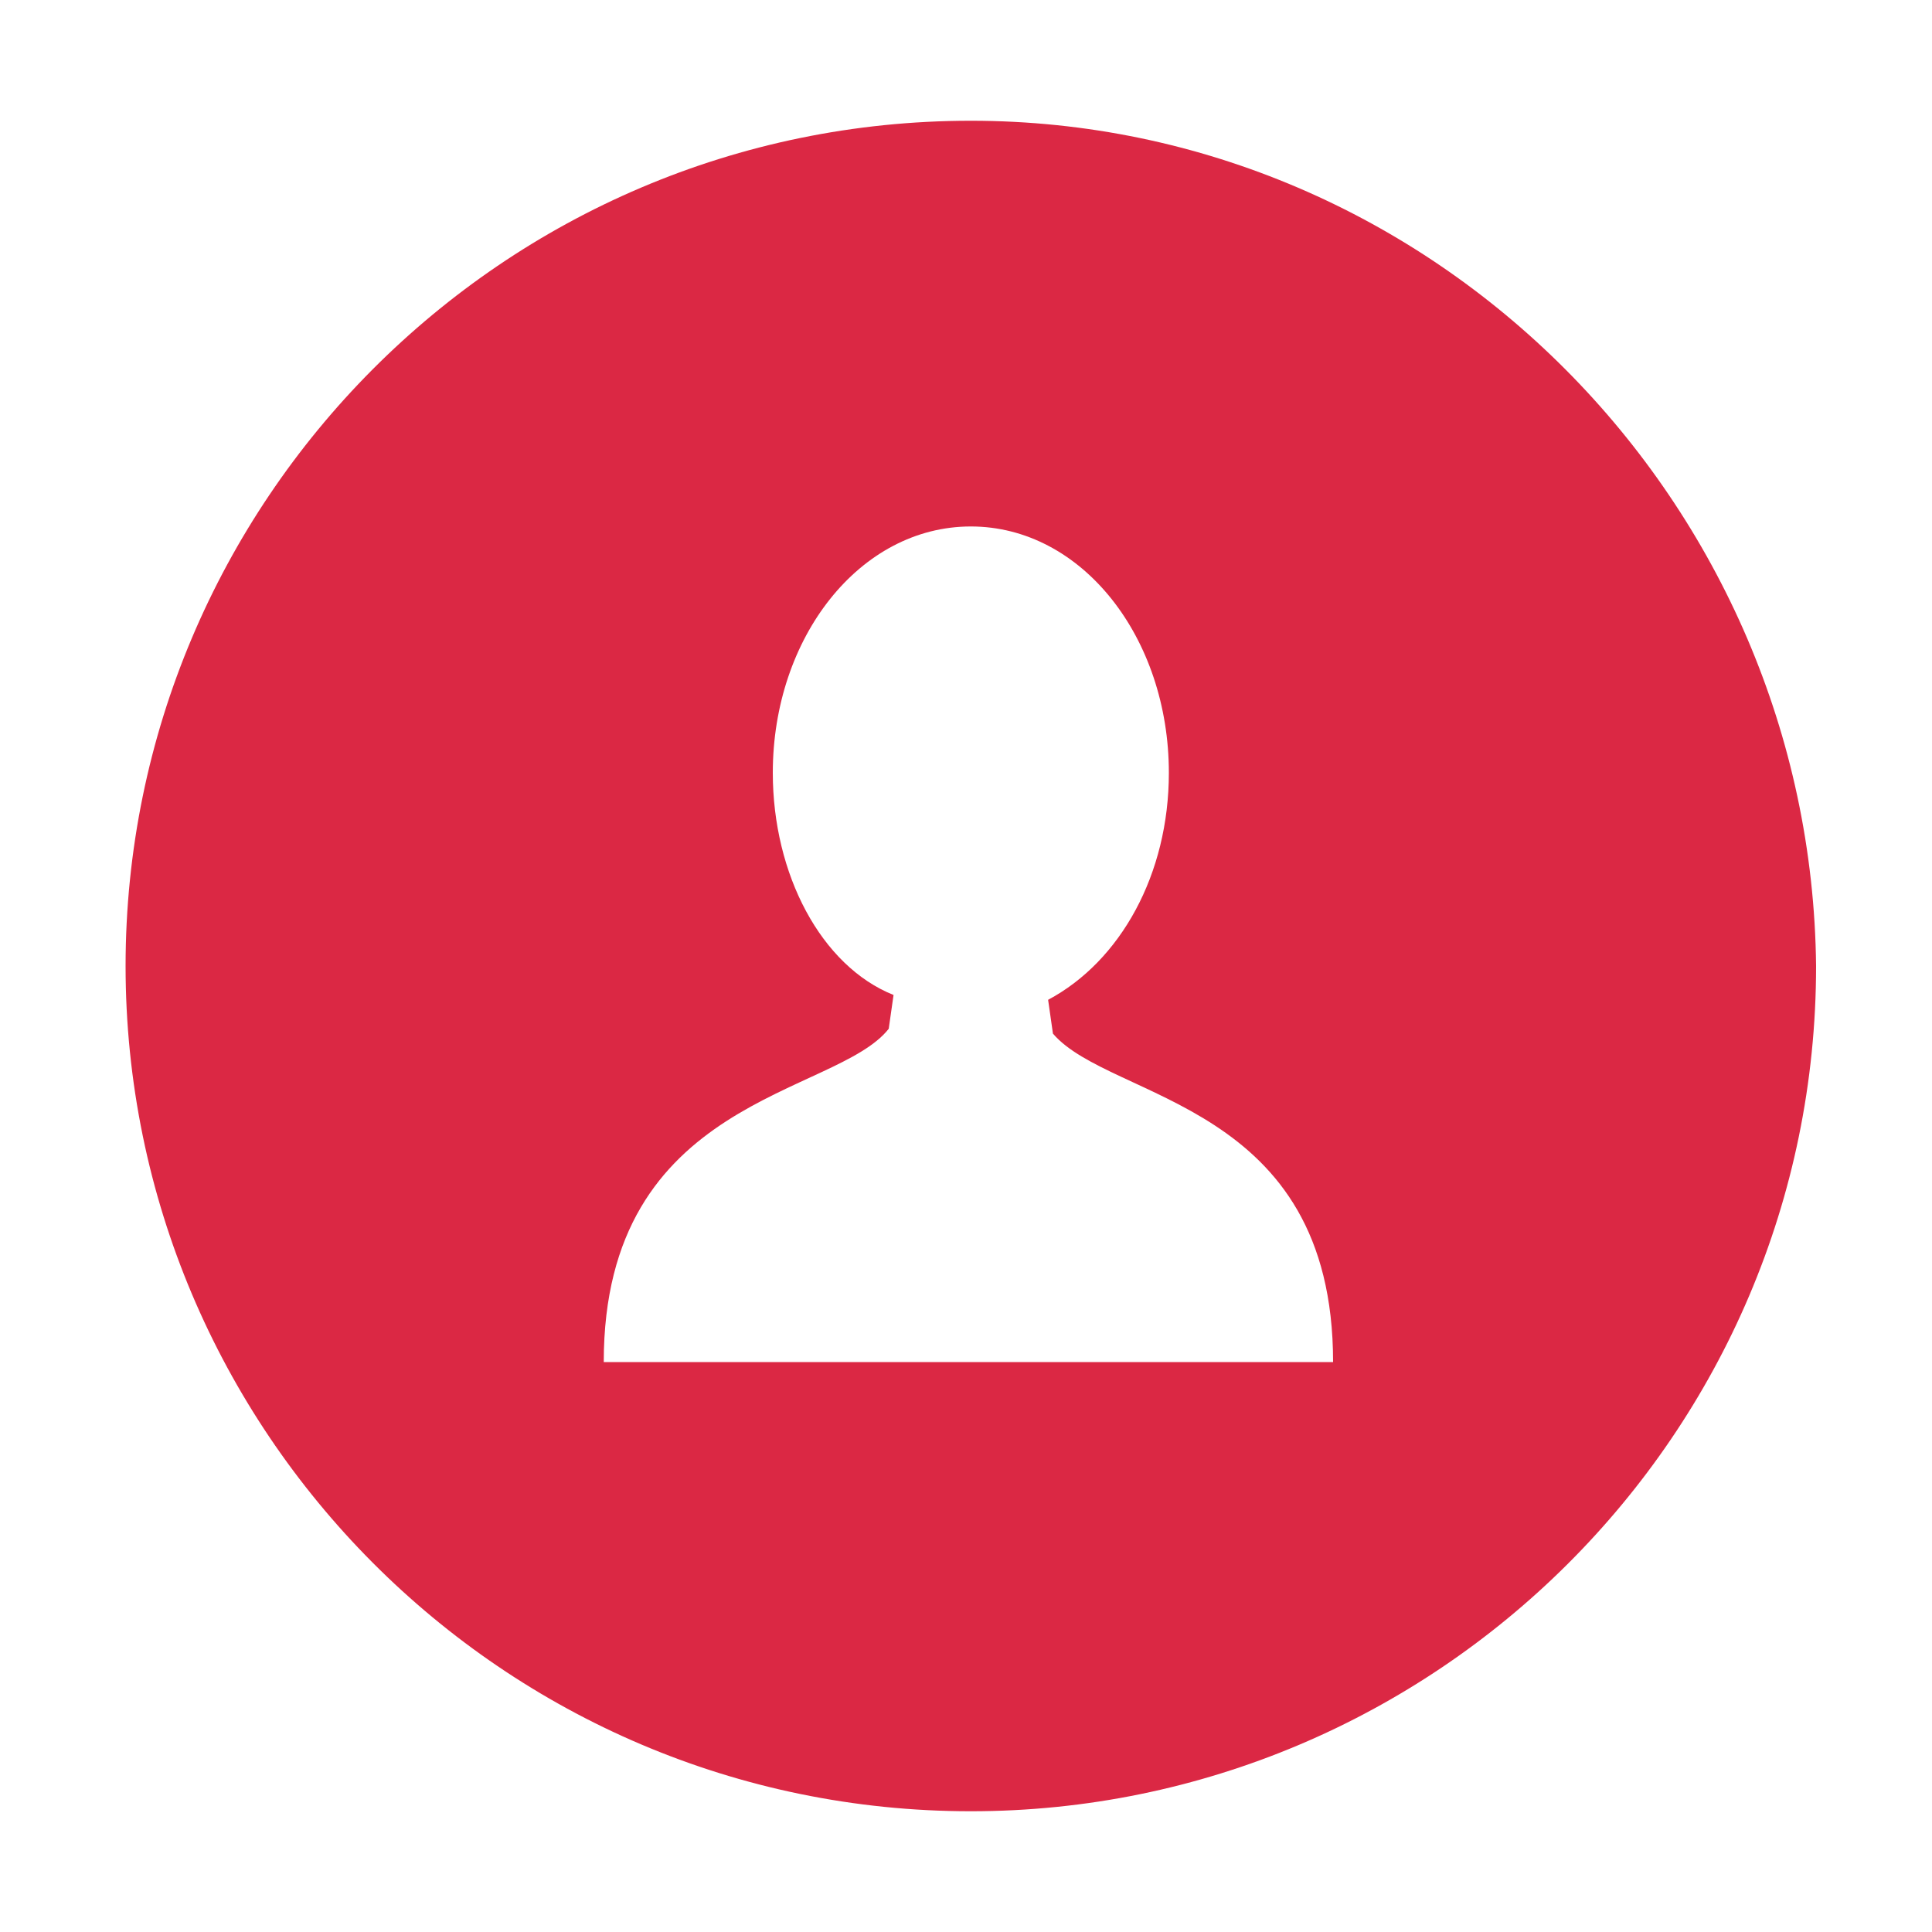 <?xml version="1.0" encoding="UTF-8"?> <!-- Generator: Adobe Illustrator 22.0.1, SVG Export Plug-In . SVG Version: 6.00 Build 0) --> <svg xmlns="http://www.w3.org/2000/svg" xmlns:xlink="http://www.w3.org/1999/xlink" x="0px" y="0px" viewBox="0 0 40 40" style="enable-background:new 0 0 40 40;" xml:space="preserve"> <style type="text/css"> .st0{display:none;} .st1{display:inline;} .st2{fill:#83BC25;} .st3{fill:#DB2844;} </style> <g id="Calque_1" class="st0"> <g class="st1"> <g> <path class="st2" d="M32.5,7.7c-6.8-6.8-17.9-6.8-24.7,0C1.3,14.2,1,24.7,7.1,31.6l0.2,0.1c-0.7,1.4-1.8,3.2-3.6,4.1 c-0.6,0.3-0.5,1.2,0.2,1.3c2,0.3,4.8,0,7.4-2l0,0c6.7,3.9,15.4,3,21.2-2.7C39.3,25.5,39.3,14.5,32.5,7.7L32.5,7.7z M25.9,27.5 c-0.4,0.4-0.8,0.8-1.2,1.2c-0.5,0.6-1.2,0.8-2,0.7c-1.1-0.1-2.1-0.4-3.1-0.9c-2.2-1.1-4-2.5-5.6-4.4c-1.2-1.4-2.1-2.9-2.7-4.6 c-0.3-0.8-0.5-1.7-0.5-2.5c0-0.5,0.2-1,0.6-1.4c0.4-0.4,0.8-0.8,1.3-1.3c0.6-0.6,1.3-0.5,1.8,0c0.3,0.3,0.7,0.7,1,1 c0.3,0.3,0.7,0.7,1,1c0.6,0.6,0.6,1.3,0,1.9c-0.4,0.4-0.8,0.8-1.3,1.2c-0.1,0.1-0.1,0.2-0.1,0.3c0.3,0.7,0.7,1.3,1.1,1.8 c0.9,1.1,1.9,2.1,3.2,2.9c0.3,0.2,0.6,0.3,0.8,0.4c0.1,0.1,0.2,0.1,0.3-0.1c0.4-0.4,0.8-0.8,1.3-1.3c0.6-0.6,1.3-0.6,1.8,0 c0.7,0.7,1.4,1.3,2,2C26.5,26.2,26.5,26.9,25.9,27.5L25.9,27.5z M19.5,16.2l0.2-1.6c1.5,0.2,2.9,0.9,3.9,2c1,1,1.7,2.3,1.9,3.7 L24,20.6c-0.2-1.1-0.7-2.1-1.5-2.9C21.7,16.9,20.7,16.4,19.5,16.2L19.5,16.2z M28.1,20.3c-0.3-2-1.3-3.9-2.8-5.3 c-1.5-1.5-3.5-2.5-5.6-2.8l0.2-1.6c2.5,0.3,4.8,1.5,6.5,3.3c1.7,1.7,2.8,3.8,3.2,6.2L28.1,20.3z M28.1,20.3"></path> </g> </g> </g> <g id="Calque_2" class="st0"> <g class="st1"> <g> <path d="M20.1,2.5C10.4,2.5,2.6,10.4,2.6,20c0,9.6,7.8,17.5,17.5,17.5c9.6,0,17.5-7.8,17.5-17.5C37.5,10.4,29.7,2.5,20.1,2.5 L20.1,2.5z M27.9,12.2l-7.9,6.2l-8.1-6.2H27.9z M28.7,27.8H11.1V14.9l8.1,6.2c0.2,0.2,0.5,0.2,0.8,0.2c0.3,0,0.5-0.1,0.7-0.3 l8-6.3V27.8z M28.7,27.8"></path> </g> </g> </g> <g id="Calque_3"> <g> <g> <path class="st3" d="M20.1,2.5C10.4,2.5,2.6,10.4,2.6,20c0,9.6,7.8,17.5,17.5,17.5c9.6,0,17.5-7.8,17.5-17.5 C37.5,10.4,29.7,2.5,20.1,2.5L20.1,2.5z M20.1,28.2h-7.6c0-5.5,4.8-5.5,5.9-6.9l0.1-0.7C17,20,16,18.1,16,16 c0-2.8,1.8-5.1,4.1-5.1c2.3,0,4.1,2.3,4.1,5.1c0,2.1-1,3.9-2.5,4.7l0.1,0.7c1.2,1.4,5.8,1.4,5.8,6.8H20.1z M20.1,28.2"></path> </g> </g> </g> </svg> 
